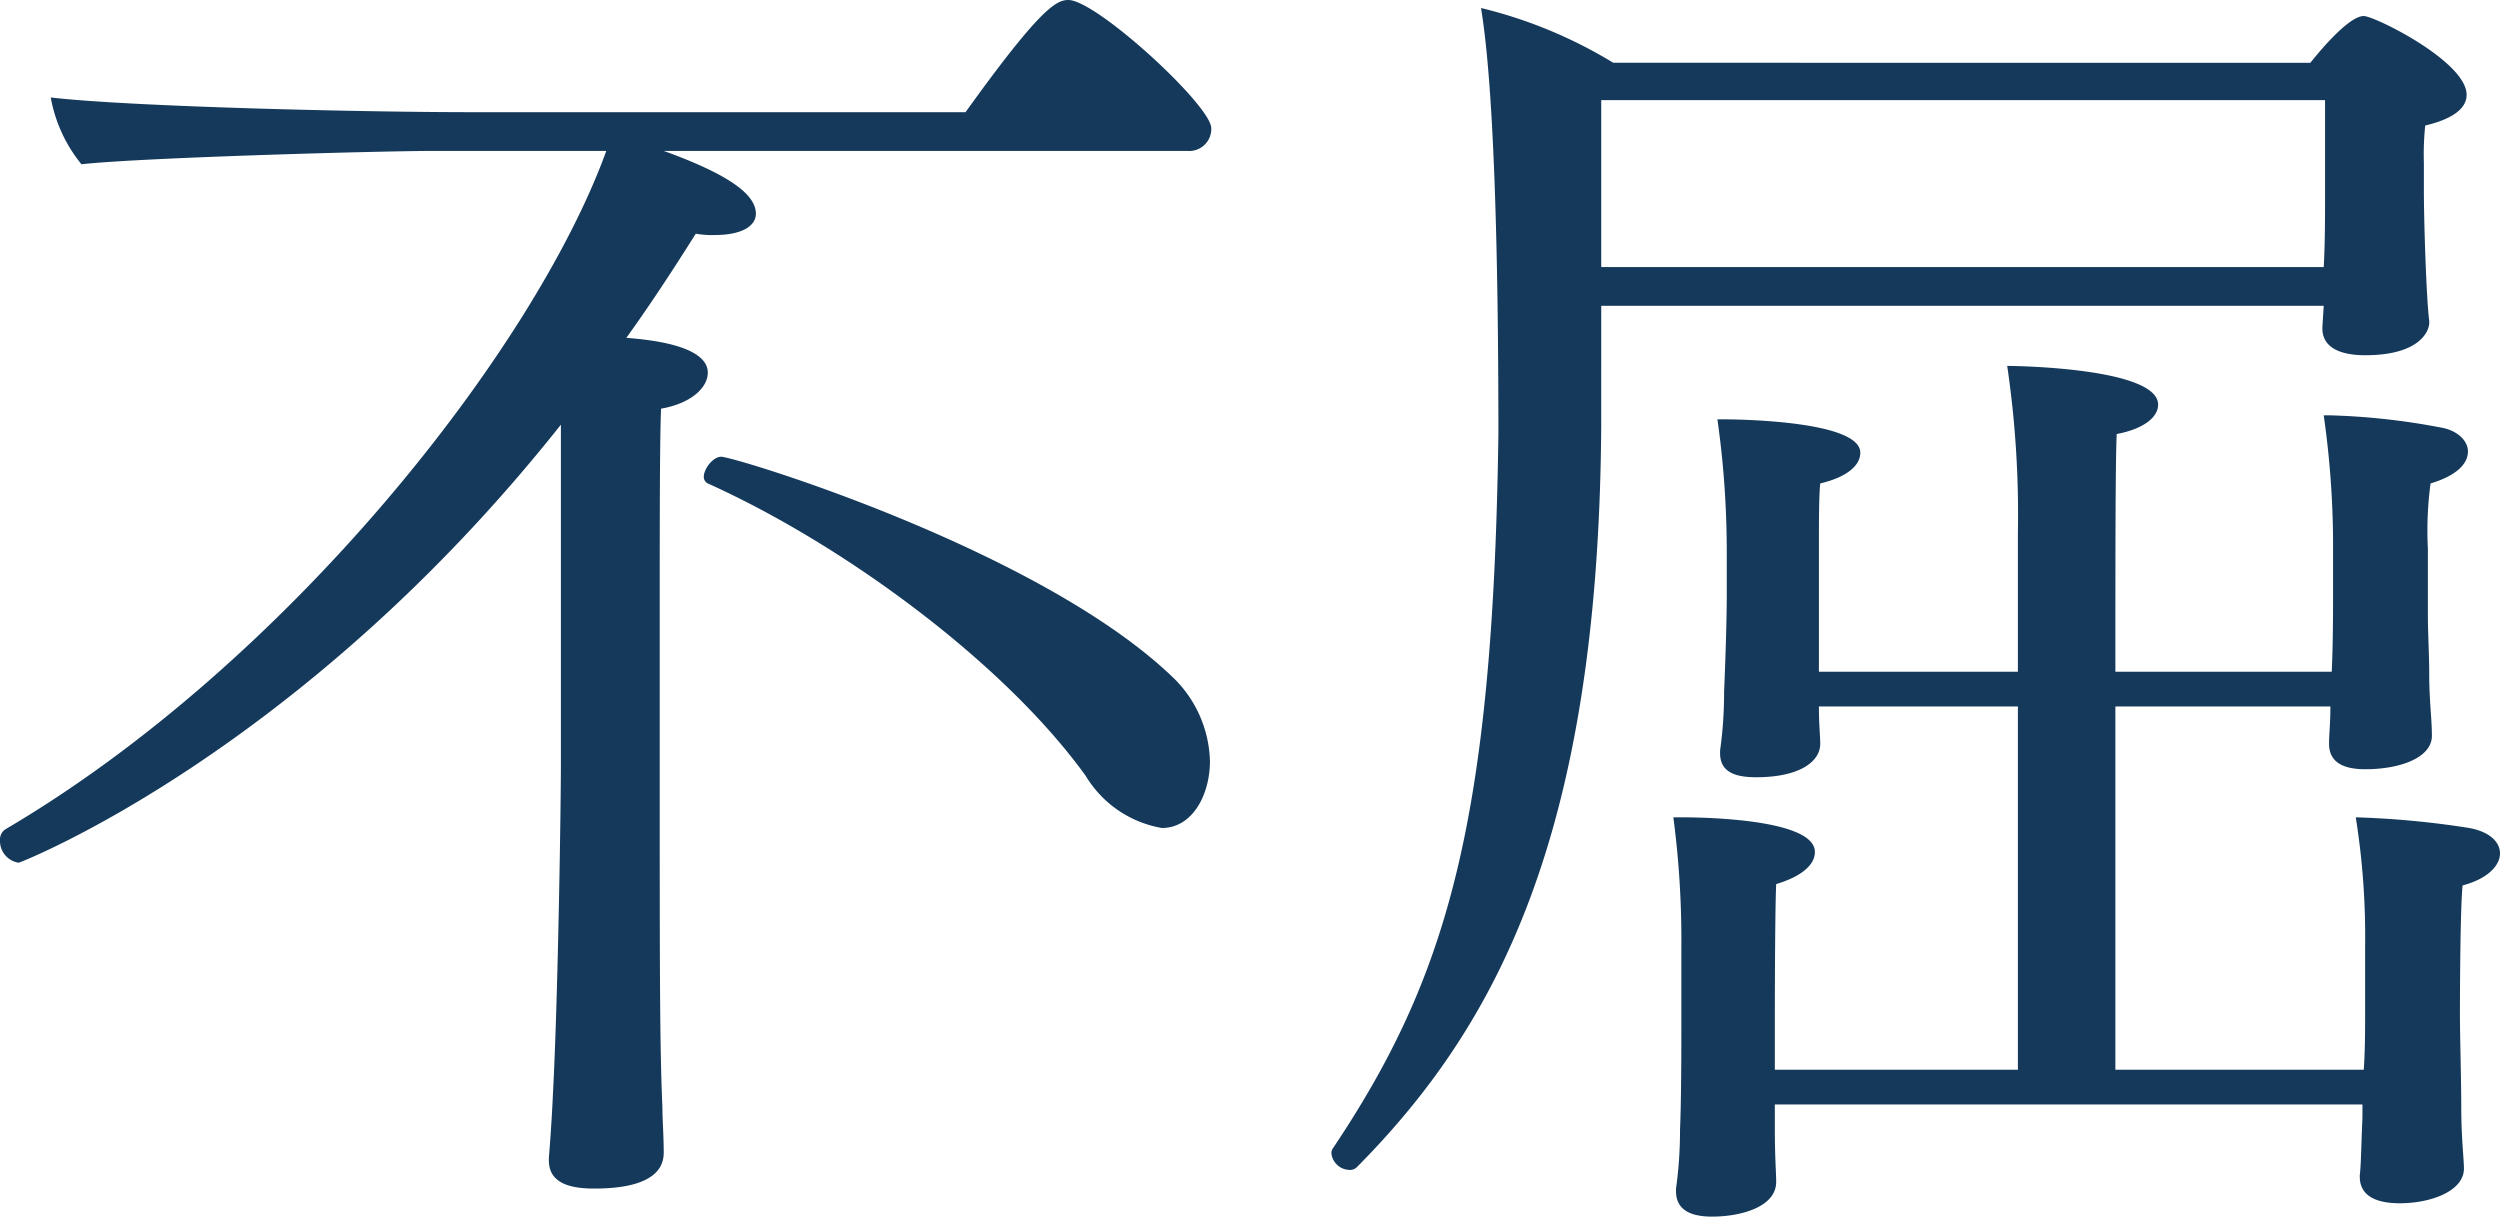 <svg xmlns="http://www.w3.org/2000/svg" width="74.88" height="36.44" viewBox="0 0 74.88 36.44">
  <path id="principles-4" d="M37.72-10.36a3.608,3.608,0,0,0-1.16-2.56c-4-3.8-13.08-6.56-13.48-6.56-.24,0-.52.36-.52.6a.22.22,0,0,0,.12.2c4,1.8,8.84,5.32,11.32,8.76a3.32,3.32,0,0,0,2.28,1.56C37.2-8.36,37.72-9.36,37.72-10.36Zm-4.24-22.8c-.36,0-.84.24-3.08,3.36H15.6c-3.24,0-10.16-.16-12.6-.44a4.385,4.385,0,0,0,.92,2c1.8-.2,8.96-.4,10.6-.4h5.12c-2.16,5.96-9.56,15.36-18,20.32A.364.364,0,0,0,1.48-8a.658.658,0,0,0,.56.68c.04,0,8.44-3.28,16.24-13.12v10.2c0,1.04-.08,6.88-.24,9.88-.04.92-.12,1.88-.12,1.88V1.6c0,.72.72.84,1.36.84,1.92,0,2.08-.72,2.08-1.08,0-.48-.04-1-.04-1.36-.08-1.84-.08-4.04-.08-10.24v-4.64c0-2.44,0-5.12.04-6.04.92-.16,1.4-.64,1.4-1.08,0-.32-.28-.88-2.44-1.04.72-1,1.4-2.04,2.08-3.12a2.834,2.834,0,0,0,.56.04c.84,0,1.24-.28,1.24-.64,0-.6-.88-1.2-2.76-1.88H37.04a.66.66,0,0,0,.72-.68C37.76-30,34.32-33.16,33.48-33.16Zm38.8.48c-.48,0-1.44,1.2-1.6,1.4H49.8a13.878,13.878,0,0,0-3.96-1.64c.16,1,.52,3.72.52,12.76C46.2-8.48,44.8-3.84,41.4,1.24a.24.24,0,0,0-.04.16.556.556,0,0,0,.52.48.294.294,0,0,0,.24-.08c4.2-4.24,7.24-9.96,7.32-22.2V-24H71.08l-.04.64v.04c0,.56.52.8,1.28.8,1.68,0,1.92-.76,1.92-.96v-.08c-.08-.56-.16-2.88-.16-3.92v-.8a8.417,8.417,0,0,1,.04-1.12c.84-.2,1.24-.52,1.24-.92C75.36-31.32,72.6-32.68,72.28-32.68ZM75.44-8.36a26.927,26.927,0,0,0-3.4-.32,22.7,22.7,0,0,1,.28,3.88v2.04c0,.4,0,1.04-.04,1.64H64.84V-12h6.44c0,.52-.04.84-.04,1.08v.04c0,.56.44.76,1.08.76,1.08,0,2-.36,2-1,0-.52-.08-1.04-.08-1.88,0-.52-.04-1.24-.04-1.72v-2a10.621,10.621,0,0,1,.08-1.96c.8-.24,1.12-.6,1.12-.96,0-.32-.32-.64-.84-.72a20.574,20.574,0,0,0-3.28-.36h-.2a27.533,27.533,0,0,1,.28,3.84v1.32c0,.68,0,1.68-.04,2.52H64.84c0-3.4,0-6.32.04-7.12.84-.16,1.24-.52,1.24-.88,0-1.08-4.12-1.16-4.52-1.16a30.548,30.548,0,0,1,.32,5v4.16H55.96v-3.72c0-.72,0-1.56.04-1.92.84-.2,1.2-.56,1.2-.92,0-1-4-1-4.08-1h-.2a28.324,28.324,0,0,1,.28,3.96v1.28c0,.76-.04,2-.08,2.92A12.572,12.572,0,0,1,53-10.68v.08c0,.56.44.72,1.08.72,1.32,0,1.92-.48,1.92-1,0-.24-.04-.56-.04-1.12h5.96V-1.12H54.64V-2.64s0-3.12.04-4.04c.8-.24,1.16-.6,1.16-.96,0-1.04-3.68-1.04-4.04-1.04h-.2a28.116,28.116,0,0,1,.24,3.92V-2.6c0,.76,0,2.36-.04,3.28a12.572,12.572,0,0,1-.12,1.76v.08c0,.56.44.76,1.08.76.84,0,1.92-.28,1.92-1.04,0-.28-.04-.72-.04-1.6V-.08h17.6v.4c-.04.88-.04,1.4-.08,1.72v.04c0,.6.52.8,1.2.8.92,0,1.92-.36,1.92-1.04,0-.28-.08-.92-.08-1.84,0-.84-.04-2.12-.04-2.8,0,0,0-3.08.08-3.84.76-.2,1.12-.6,1.12-.96C76.36-7.92,76.08-8.24,75.44-8.36Zm-4.32-18.8c0,.36,0,1.32-.04,2H49.44v-5H71.12Z" transform="translate(-1.48 33.16)" fill="#14395b"/>
</svg>

